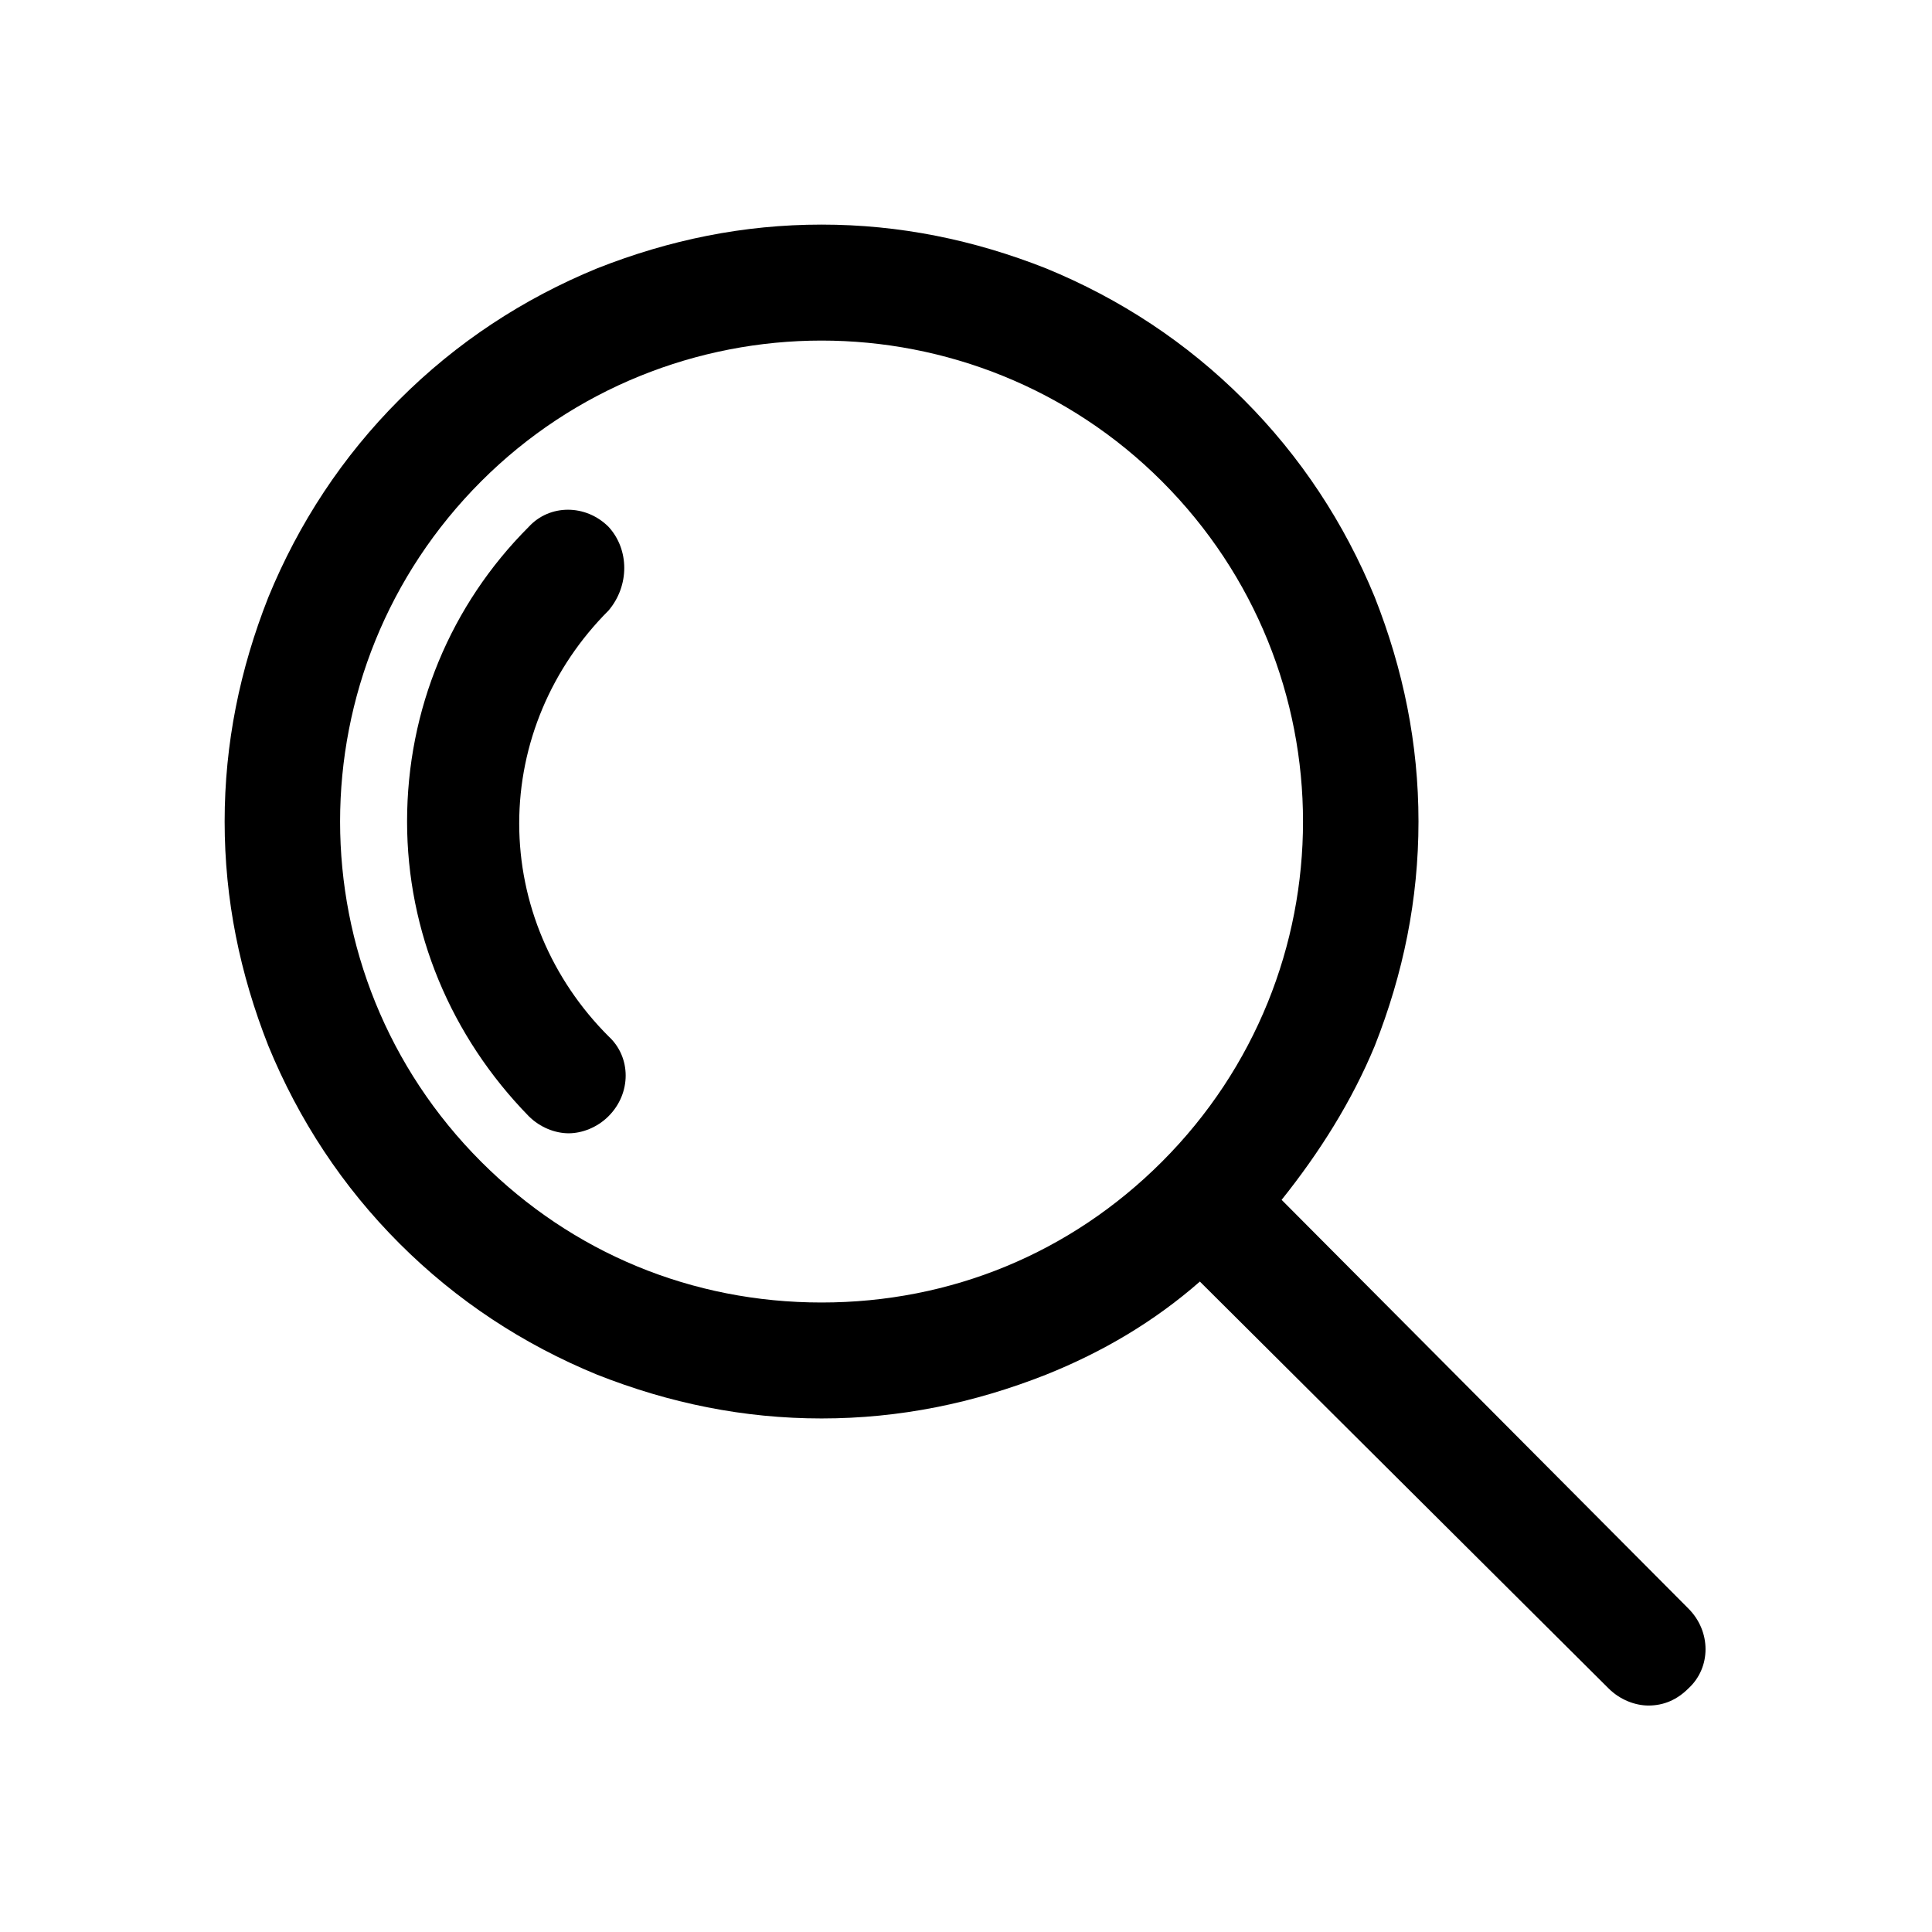 <?xml version="1.0" encoding="UTF-8"?>
<!-- Uploaded to: SVG Repo, www.svgrepo.com, Generator: SVG Repo Mixer Tools -->
<svg fill="#000000" width="800px" height="800px" version="1.1" viewBox="144 144 512 512" xmlns="http://www.w3.org/2000/svg">
 <g>
  <path d="m305.28 283.62c-6.047-6.047-15.617-6.047-21.16 0-20.656 20.656-32.242 48.367-32.242 78.09 0 29.223 11.586 56.93 32.242 78.09 3.023 3.023 7.055 4.535 10.578 4.535 3.527 0 7.559-1.512 10.578-4.535 6.047-6.047 6.047-15.617 0-21.16-15.113-15.113-23.68-35.266-23.68-56.426 0-21.16 8.566-41.312 23.68-56.426 5.547-6.547 5.547-16.121 0.004-22.168z"/>
  <path d="m591.45 570.29-107.81-108.32c10.078-12.594 18.641-26.199 24.688-40.809 7.559-19.145 11.586-38.793 11.586-59.449s-4.031-40.305-11.586-59.449c-8.062-19.648-19.648-37.281-34.762-52.395-15.113-15.113-32.746-26.703-52.395-34.762-19.145-7.559-38.793-11.586-59.449-11.586s-40.305 4.031-59.449 11.586c-19.648 8.062-37.281 19.648-52.395 34.762-15.113 15.113-26.703 32.746-34.762 52.395-7.559 19.145-11.586 38.793-11.586 59.449s4.031 40.305 11.586 59.449c8.062 19.648 19.648 37.281 34.762 52.395 15.113 15.113 32.746 26.703 52.395 34.762 19.145 7.559 38.793 11.586 59.449 11.586s40.305-4.031 59.449-11.586c15.113-6.047 28.719-14.105 40.809-24.688l108.31 107.82c3.023 3.023 7.055 4.535 10.578 4.535 4.031 0 7.559-1.512 10.578-4.535 6.051-5.543 6.051-15.113 0.004-21.16zm-229.73-81.113c-34.258 0-66-13.098-90.184-37.281-49.879-49.879-49.879-130.49 0-180.36 24.688-24.688 57.434-37.281 90.184-37.281 32.746 0 65.496 12.594 90.184 37.281 49.879 49.879 49.879 130.49 0 180.36-24.188 24.184-55.926 37.281-90.184 37.281z"/>
 </g>
</svg>